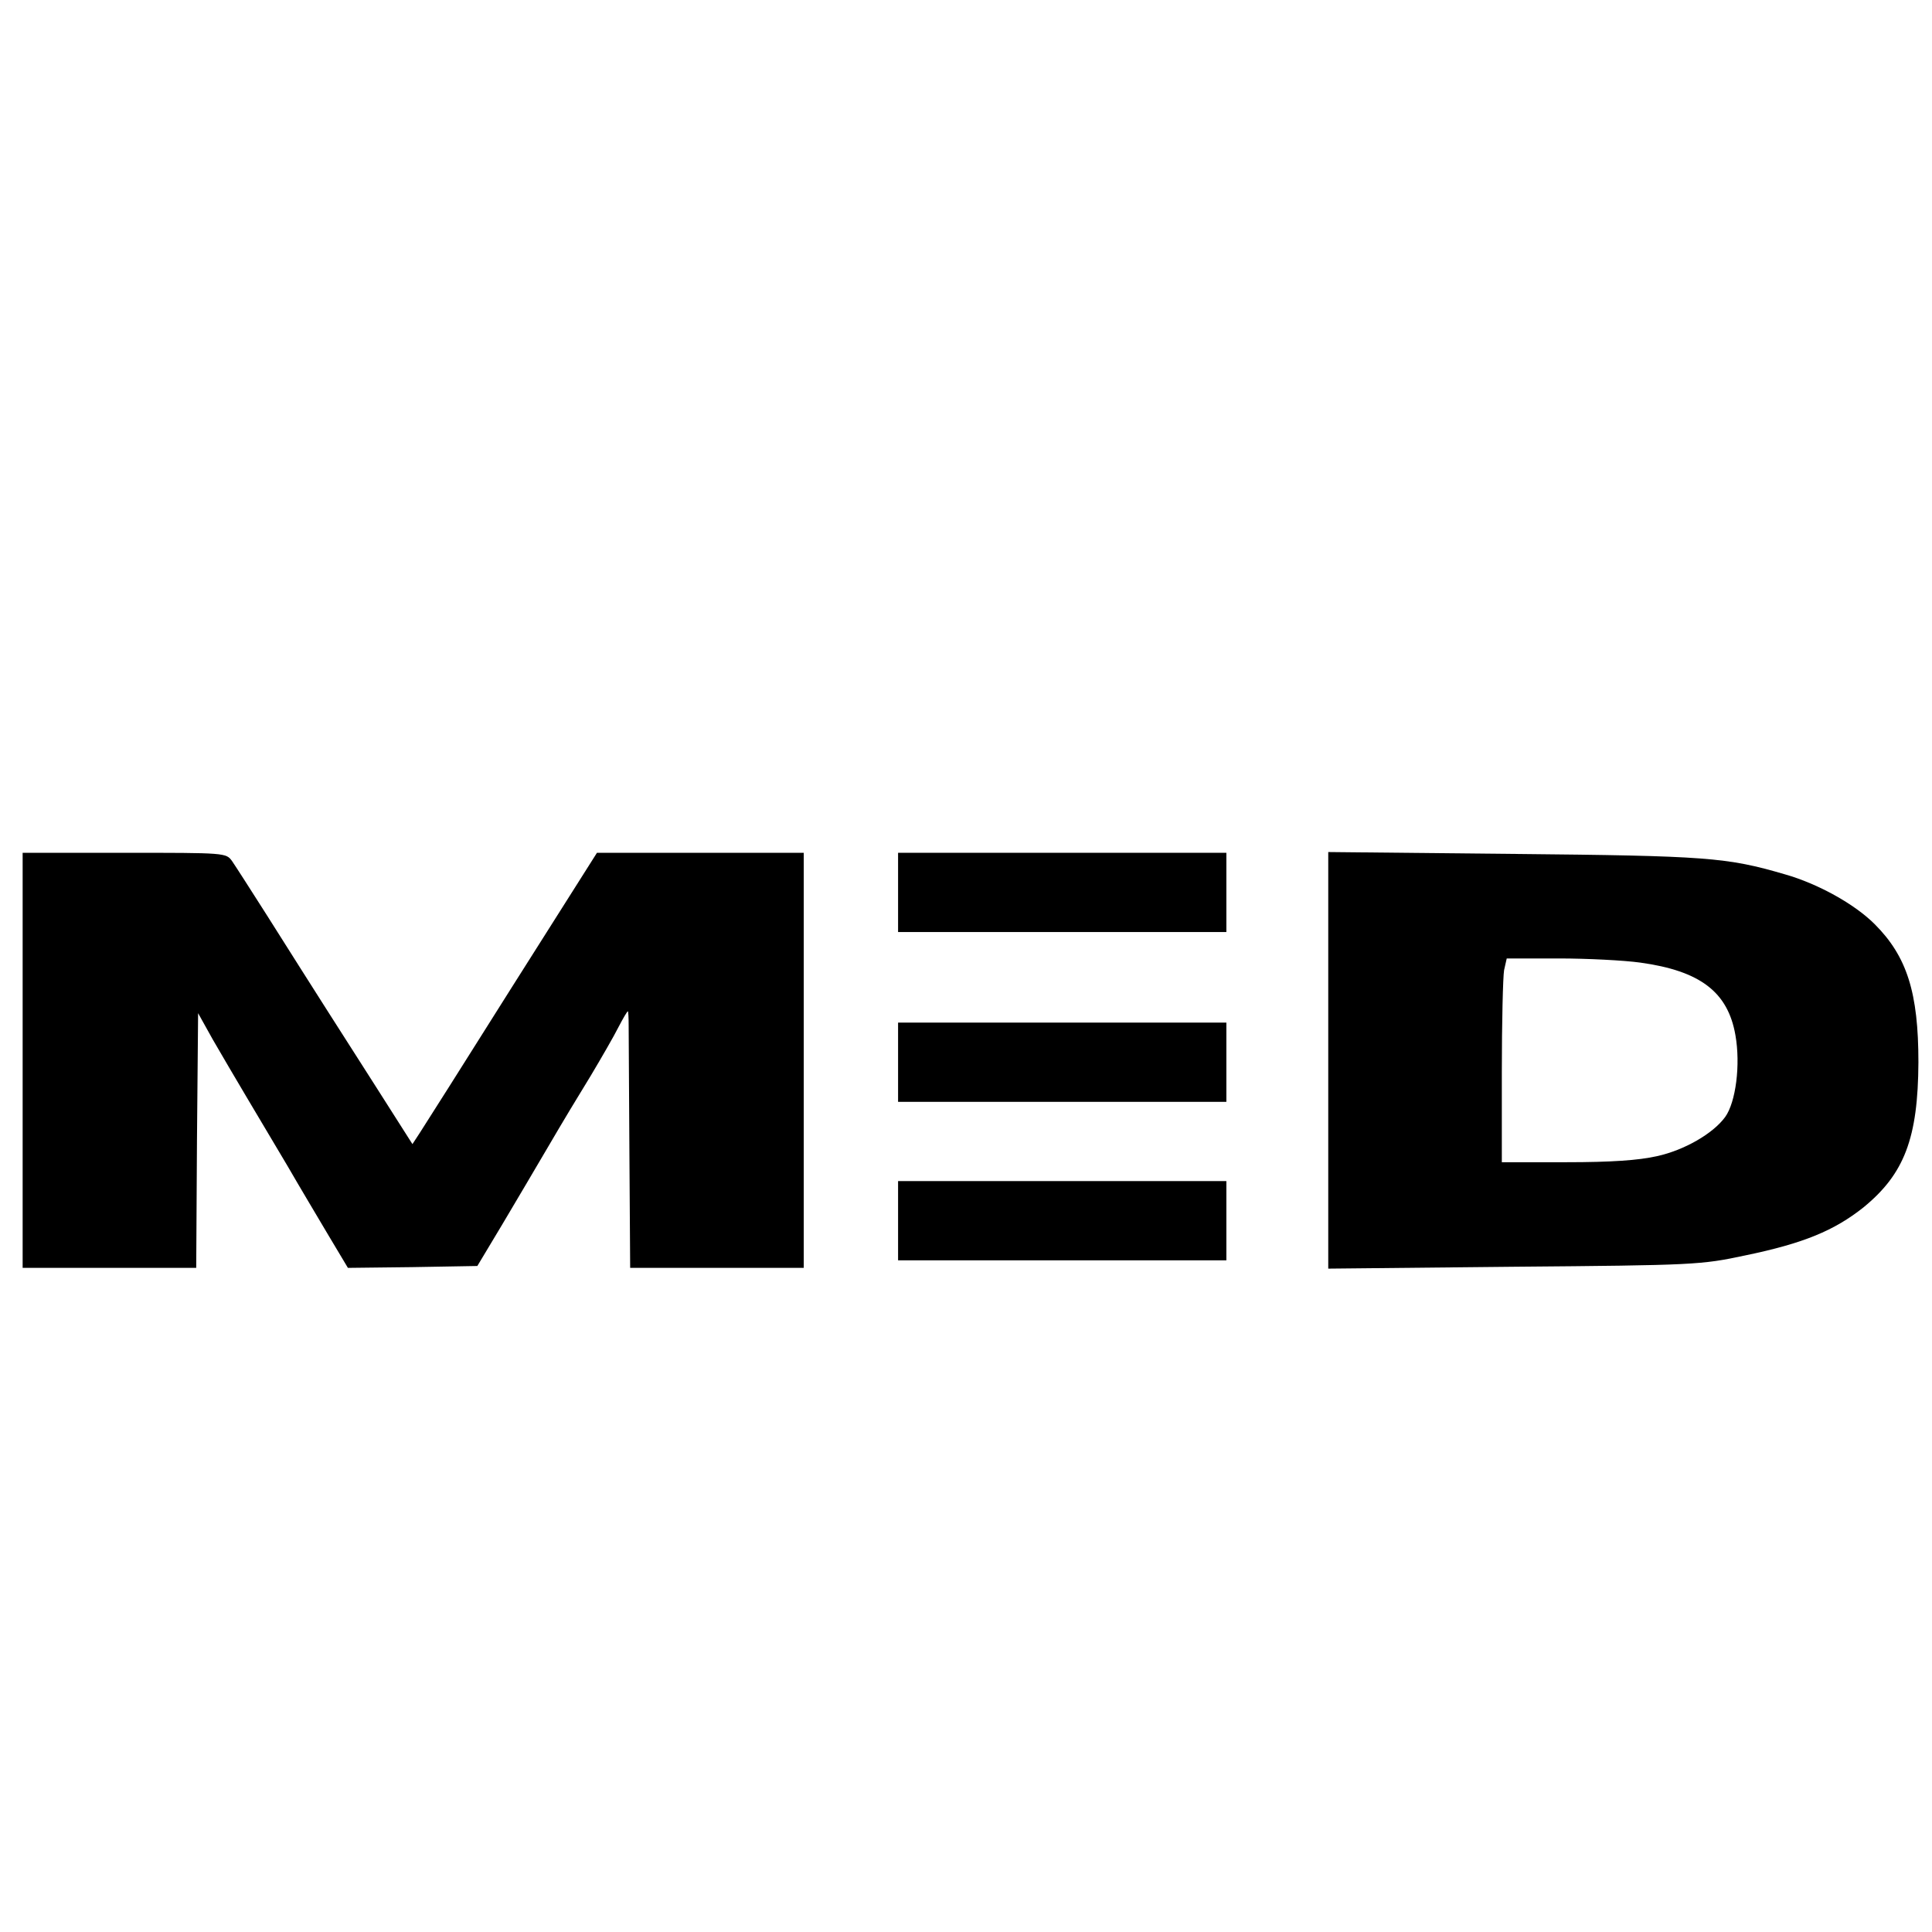 <?xml version="1.0" standalone="no"?>
<!DOCTYPE svg PUBLIC "-//W3C//DTD SVG 20010904//EN"
 "http://www.w3.org/TR/2001/REC-SVG-20010904/DTD/svg10.dtd">
<svg version="1.0" xmlns="http://www.w3.org/2000/svg"
 width="512pt" height="512pt" viewBox="0 0 512 512"
 preserveAspectRatio="xMidYMid meet">
<g transform="translate(0,512) scale(0.1,-0.1)"
fill="#000000" stroke="none">
<path d="M60 2310 l0 -550 230 0 230 0 2 338 3 337 39 -70 c22 -38 63 -108 91
-155 28 -47 76 -128 107 -180 30 -52 79 -134 108 -183 l52 -87 171 2 172 3 66
110 c36 61 92 155 124 210 32 55 82 138 111 185 28 47 61 104 73 128 12 23 23
42 25 42 1 0 2 -17 2 -37 0 -21 1 -174 2 -340 l2 -303 230 0 230 0 0 550 0
550 -274 0 -274 0 -226 -357 c-124 -197 -234 -371 -244 -386 l-19 -29 -98 154
c-99 155 -151 236 -288 453 -42 66 -83 130 -92 143 -16 22 -17 22 -285 22
l-270 0 0 -550z"/>
<path d="M2380 2755 l0 -105 435 0 435 0 0 105 0 105 -435 0 -435 0 0 -105z"/>
<path d="M3520 2310 l0 -552 493 5 c478 4 495 5 612 30 155 32 236 66 313 127
109 89 145 184 146 385 0 184 -30 280 -116 366 -53 53 -150 107 -238 132 -154
45 -207 49 -717 54 l-493 5 0 -552z m827 259 c159 -22 232 -78 252 -192 14
-79 1 -178 -27 -217 -32 -44 -108 -88 -181 -104 -49 -11 -121 -16 -240 -16
l-171 0 0 239 c0 131 3 253 6 270 l7 31 138 0 c75 0 173 -5 216 -11z"/>
<path d="M2380 2305 l0 -105 435 0 435 0 0 105 0 105 -435 0 -435 0 0 -105z"/>
<path d="M2380 1885 l0 -105 435 0 435 0 0 105 0 105 -435 0 -435 0 0 -105z"/>
</g>
</svg>
